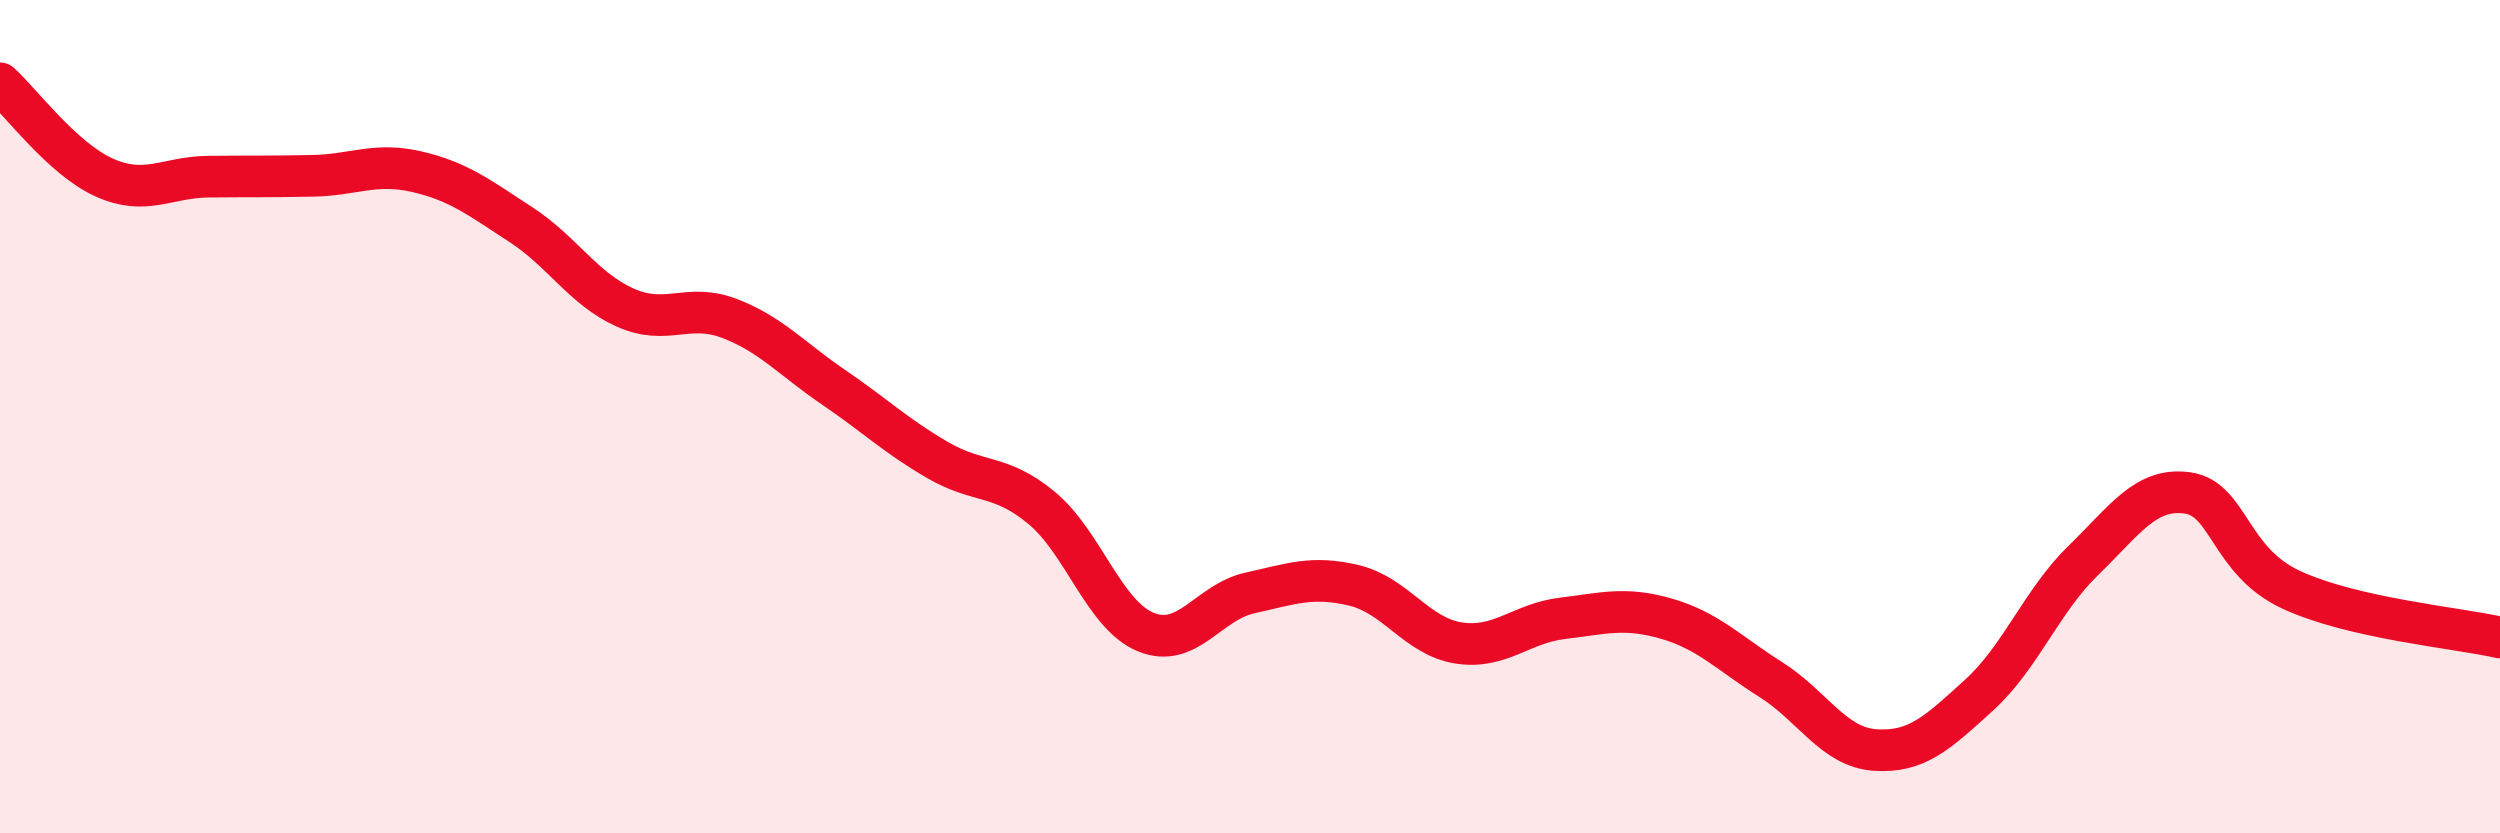 
    <svg width="60" height="20" viewBox="0 0 60 20" xmlns="http://www.w3.org/2000/svg">
      <path
        d="M 0,2 C 0.5,2.45 1.5,3.81 2.5,4.26 C 3.5,4.71 4,4.25 5,4.24 C 6,4.23 6.5,4.24 7.5,4.22 C 8.5,4.2 9,3.89 10,4.12 C 11,4.35 11.5,4.74 12.5,5.39 C 13.5,6.04 14,6.93 15,7.38 C 16,7.83 16.5,7.26 17.5,7.64 C 18.5,8.02 19,8.61 20,9.29 C 21,9.97 21.5,10.46 22.5,11.04 C 23.5,11.62 24,11.36 25,12.19 C 26,13.02 26.5,14.76 27.5,15.17 C 28.5,15.58 29,14.45 30,14.23 C 31,14.01 31.5,13.81 32.5,14.05 C 33.5,14.29 34,15.27 35,15.43 C 36,15.59 36.5,14.96 37.5,14.84 C 38.5,14.72 39,14.56 40,14.85 C 41,15.14 41.5,15.68 42.5,16.31 C 43.5,16.94 44,17.93 45,18 C 46,18.07 46.5,17.59 47.5,16.68 C 48.5,15.77 49,14.42 50,13.45 C 51,12.48 51.5,11.69 52.5,11.83 C 53.5,11.97 53.5,13.47 55,14.16 C 56.5,14.85 59,15.07 60,15.3L60 20L0 20Z"
        fill="#EB0A25"
        opacity="0.1"
        stroke-linecap="round"
        stroke-linejoin="round"
      />
      <path
        d="M 0,2 C 0.5,2.45 1.5,3.81 2.5,4.26 C 3.5,4.71 4,4.25 5,4.24 C 6,4.23 6.5,4.24 7.5,4.22 C 8.5,4.2 9,3.89 10,4.12 C 11,4.35 11.5,4.74 12.5,5.39 C 13.5,6.04 14,6.93 15,7.38 C 16,7.83 16.5,7.26 17.5,7.64 C 18.5,8.02 19,8.61 20,9.29 C 21,9.97 21.5,10.46 22.5,11.04 C 23.5,11.62 24,11.36 25,12.19 C 26,13.02 26.5,14.76 27.5,15.17 C 28.5,15.58 29,14.45 30,14.23 C 31,14.01 31.5,13.81 32.5,14.05 C 33.5,14.29 34,15.27 35,15.43 C 36,15.59 36.5,14.96 37.5,14.84 C 38.5,14.72 39,14.56 40,14.85 C 41,15.14 41.5,15.68 42.5,16.31 C 43.5,16.94 44,17.93 45,18 C 46,18.07 46.5,17.59 47.5,16.68 C 48.5,15.77 49,14.42 50,13.45 C 51,12.48 51.5,11.69 52.5,11.83 C 53.5,11.97 53.5,13.47 55,14.16 C 56.5,14.85 59,15.07 60,15.3"
        stroke="#EB0A25"
        stroke-width="1"
        fill="none"
        stroke-linecap="round"
        stroke-linejoin="round"
      />
    </svg>
  